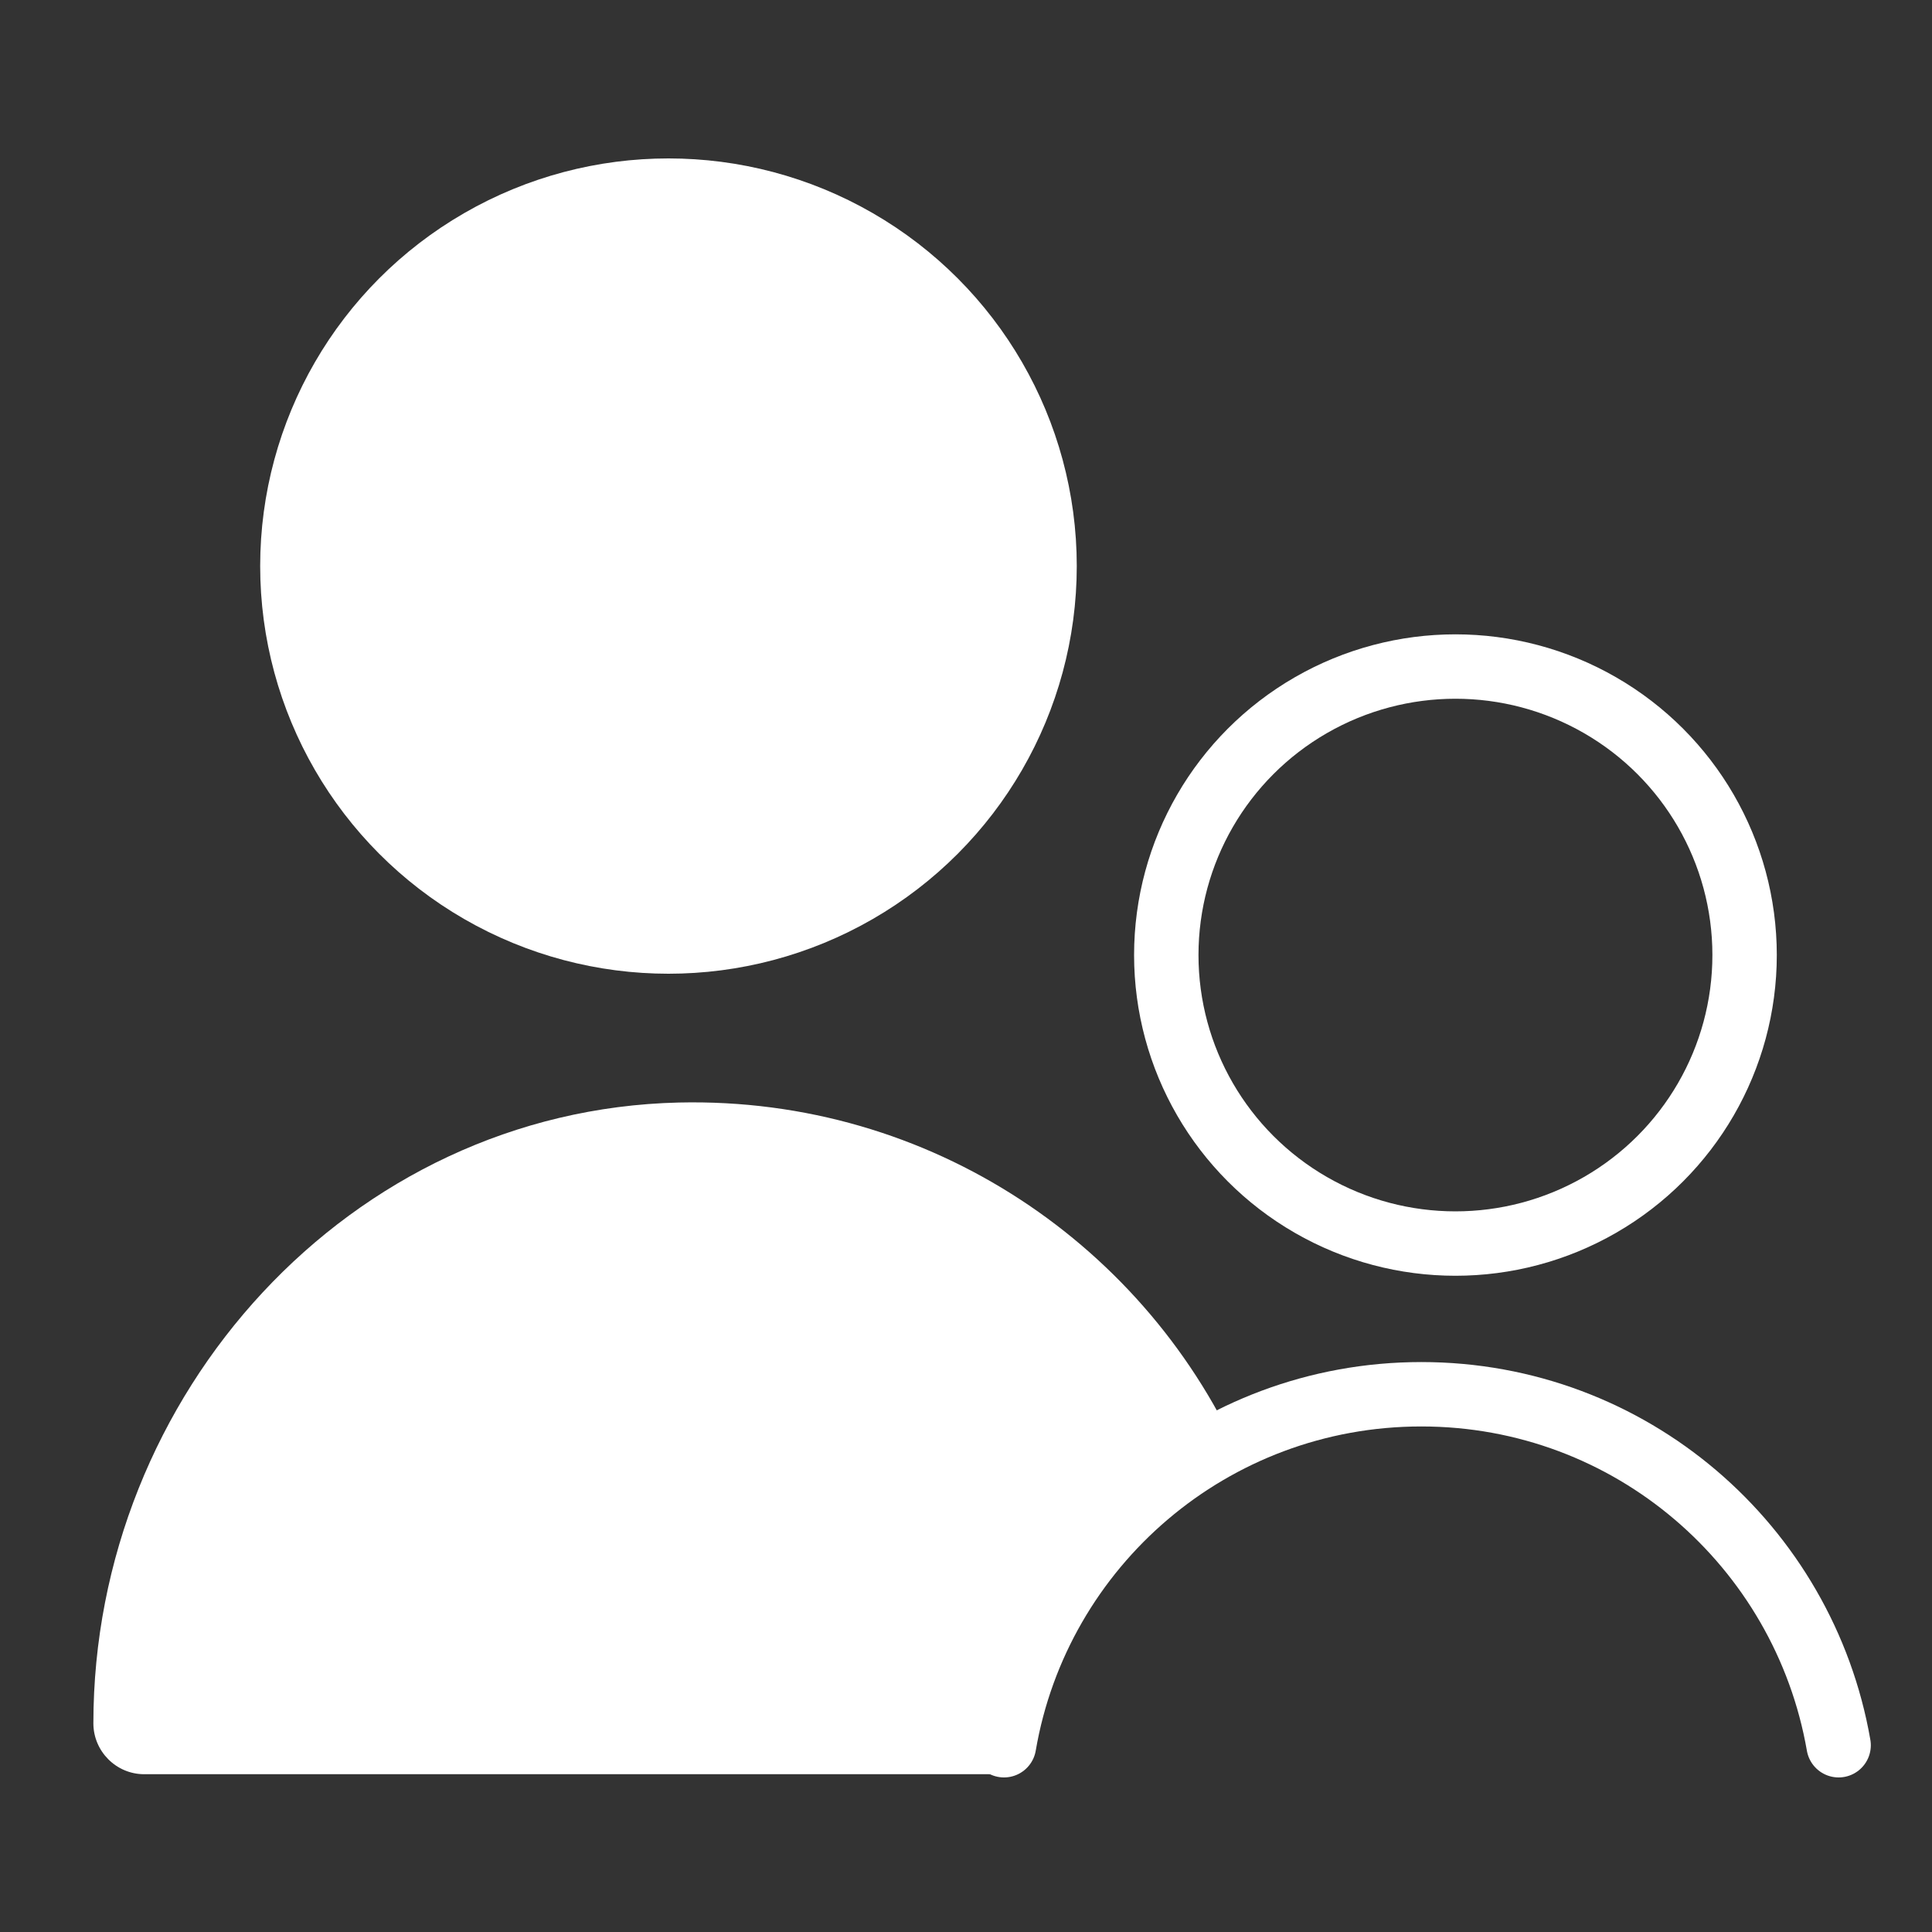<?xml version="1.0" encoding="UTF-8"?>
<svg id="Laag_1" data-name="Laag 1" xmlns="http://www.w3.org/2000/svg" viewBox="0 0 30 30">
  <rect x="0" y="0" width="30" height="30" fill="#333333" stroke="none"/>
  <defs>
    <style>
      .cls-1, .cls-2 {
        fill: none;
        stroke: #fff;
        stroke-miterlimit: 10;
      }

      .cls-3 {
        fill: #fff;
      }

      .cls-2 {
        stroke-linecap: round;
      }
    </style>
  </defs>
  <ellipse class="cls-3" cx="10.38" cy="8.79" rx="6.34" ry="6.33"/>
  <ellipse class="cls-1" cx="22.6" cy="14.83" rx="4.49" ry="4.48"/>
  <path class="cls-2" d="M28.55,27.1c-.54-3.1-3.23-5.45-6.48-5.45s-5.95,2.35-6.48,5.45"/>
  <path class="cls-3" d="M15.46,27.54c.4-2.17,1.87-3.96,3.84-4.82-1.46-3.36-4.84-5.69-8.76-5.6-5.11.12-9.09,4.53-9.09,9.64h0c0,.43.35.79.79.79h13.22Z"/>
</svg>